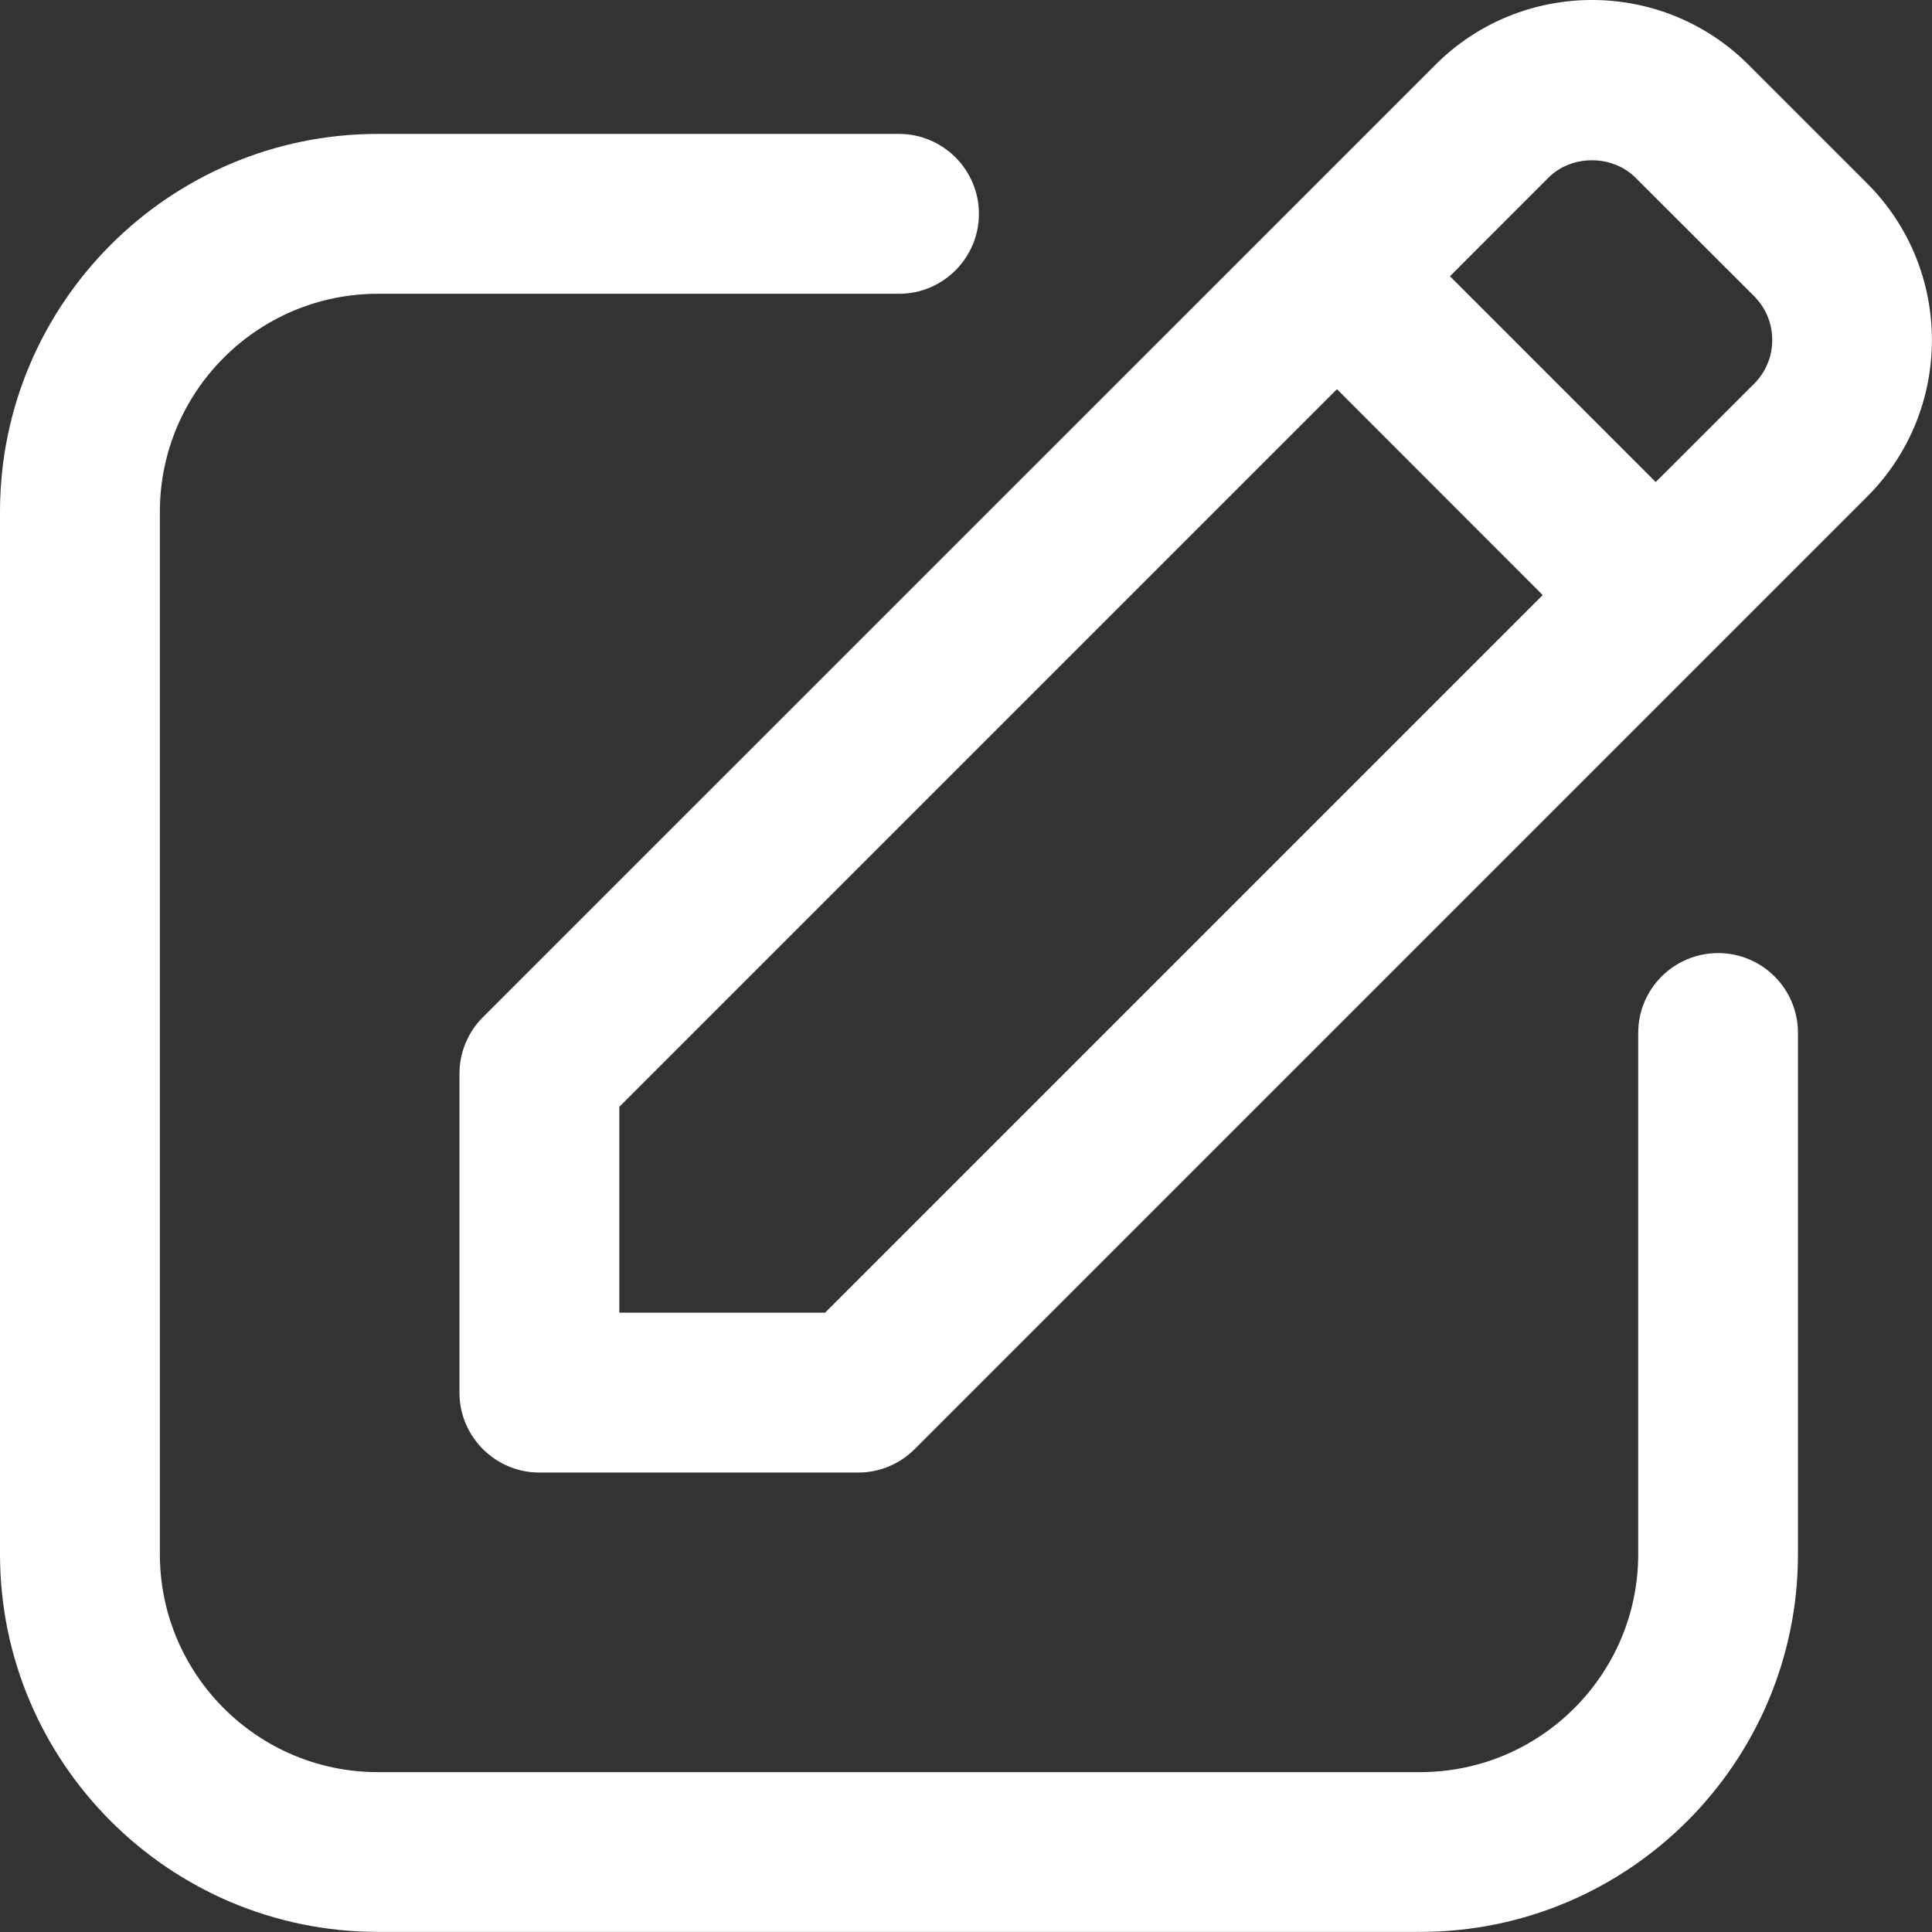 <svg width="16" height="16" viewBox="0 0 16 16" fill="none" xmlns="http://www.w3.org/2000/svg">
<rect x="0" y="0" width="16" height="16" fill="#333333" stroke="none"/>
<path d="M3.805 8.892V11.533C3.805 11.898 4.102 12.195 4.467 12.195H7.108C7.283 12.195 7.451 12.125 7.575 12.001L14.18 5.396L15.463 4.113C16.178 3.398 16.178 2.234 15.463 1.519L14.481 0.537C13.766 -0.179 12.602 -0.179 11.887 0.537L10.604 1.82L3.999 8.424C3.875 8.548 3.805 8.717 3.805 8.892ZM12.823 1.472C13.015 1.279 13.352 1.279 13.545 1.472L14.528 2.454C14.624 2.551 14.677 2.679 14.677 2.816C14.677 2.952 14.624 3.08 14.528 3.177L13.712 3.992L12.008 2.288L12.823 1.472L12.823 1.472ZM5.129 9.166L11.072 3.223L12.776 4.928L6.833 10.871H5.129V9.166Z" fill="white"/>
<path d="M3.129 15.999H11.762C13.487 15.999 14.89 14.596 14.89 12.871V8.554C14.89 8.189 14.594 7.893 14.229 7.893C13.863 7.893 13.567 8.189 13.567 8.554V12.871C13.567 13.866 12.757 14.676 11.762 14.676H3.129C2.133 14.676 1.324 13.866 1.324 12.871V4.238C1.324 3.243 2.133 2.433 3.129 2.433H7.445C7.81 2.433 8.107 2.136 8.107 1.771C8.107 1.406 7.81 1.109 7.445 1.109H3.129C1.404 1.109 0 2.513 0 4.238V12.871C0 14.596 1.403 15.999 3.129 15.999Z" fill="white"/>
</svg>

